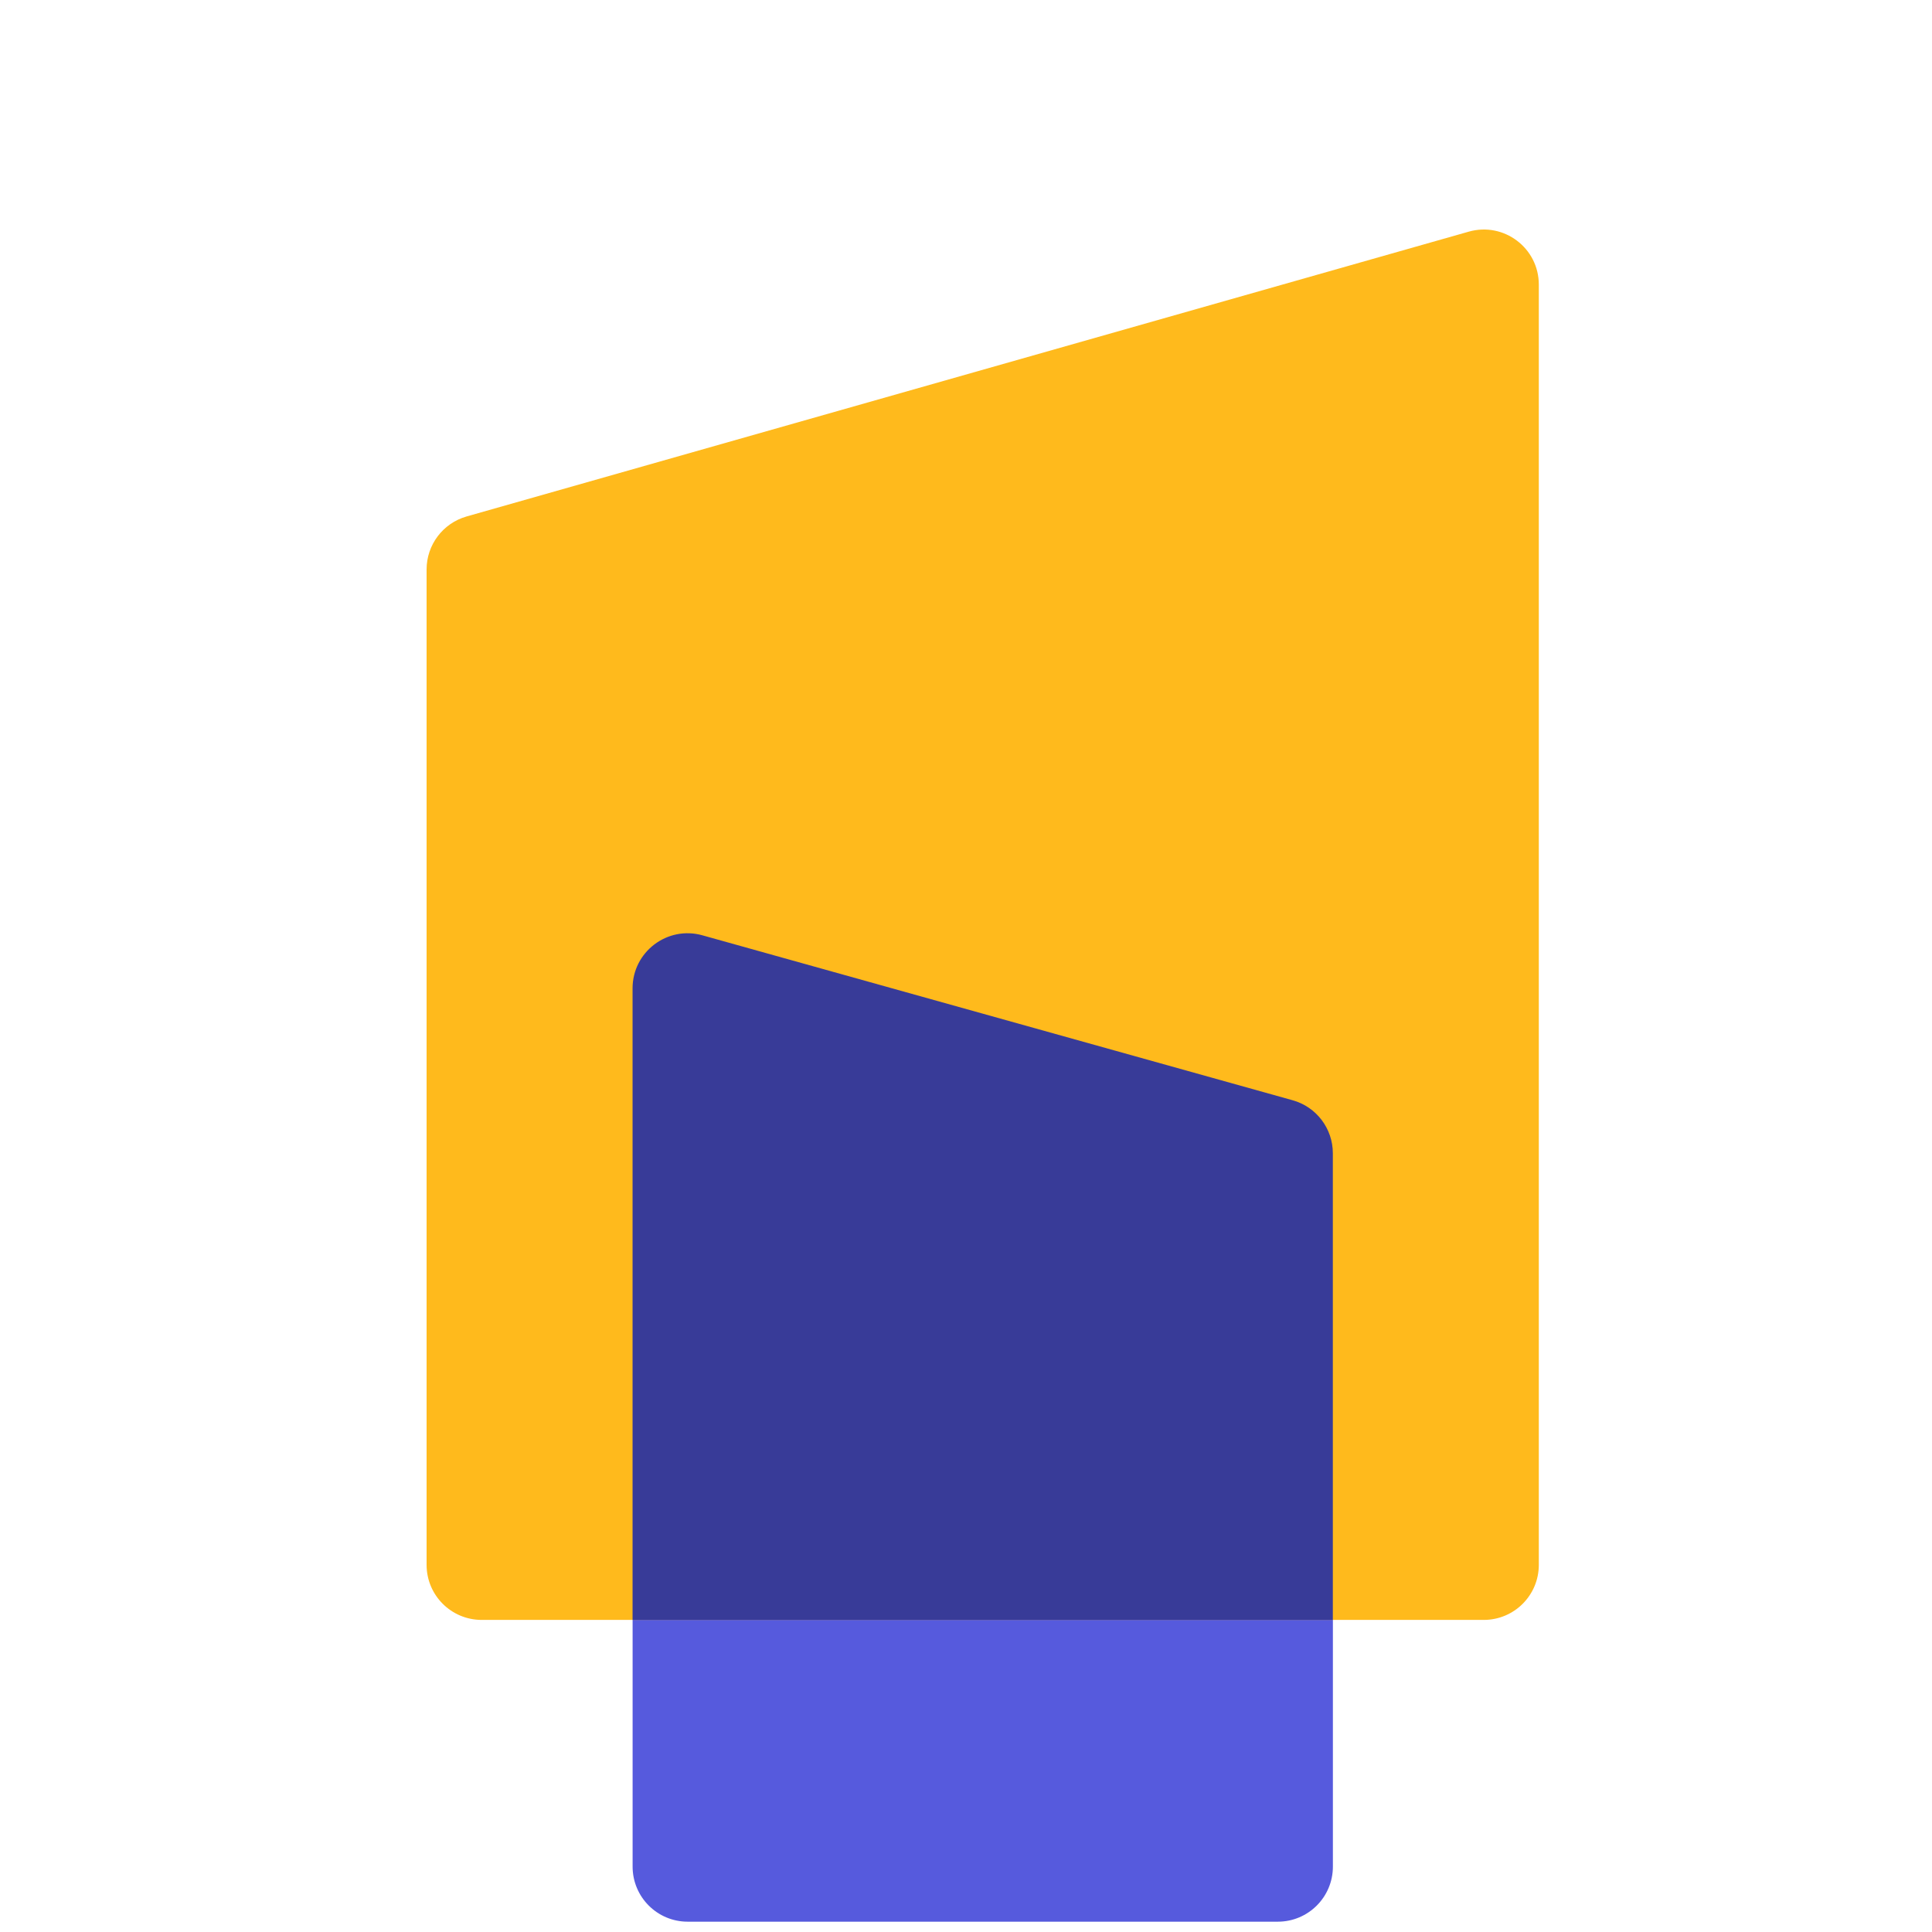 <svg width="41" height="41" viewBox="0 0 41 41" fill="none" xmlns="http://www.w3.org/2000/svg">
<path d="M13.425 23.821C13.425 23.047 14.163 22.488 14.908 22.696L27.432 26.196C27.937 26.337 28.286 26.797 28.286 27.321L28.286 39.612C28.286 40.258 27.763 40.781 27.118 40.781L14.593 40.781C13.948 40.781 13.425 40.258 13.425 39.612L13.425 23.821Z" fill="#565ADD"/>
<path d="M32.656 6.04C32.656 5.264 31.915 4.704 31.169 4.916L9.902 10.96C9.4 11.103 9.053 11.562 9.053 12.084L9.053 33.209C9.053 33.854 9.576 34.377 10.222 34.377L31.488 34.377C32.133 34.377 32.656 33.854 32.656 33.209L32.656 6.04Z" fill="#FFBA1C"/>
<path fill-rule="evenodd" clip-rule="evenodd" d="M28.285 34.377L28.285 24.474C28.285 23.95 27.936 23.489 27.431 23.349L14.907 19.849C14.162 19.64 13.424 20.2 13.424 20.974V34.377L28.285 34.377Z" fill="#383B98"/>
</svg>
